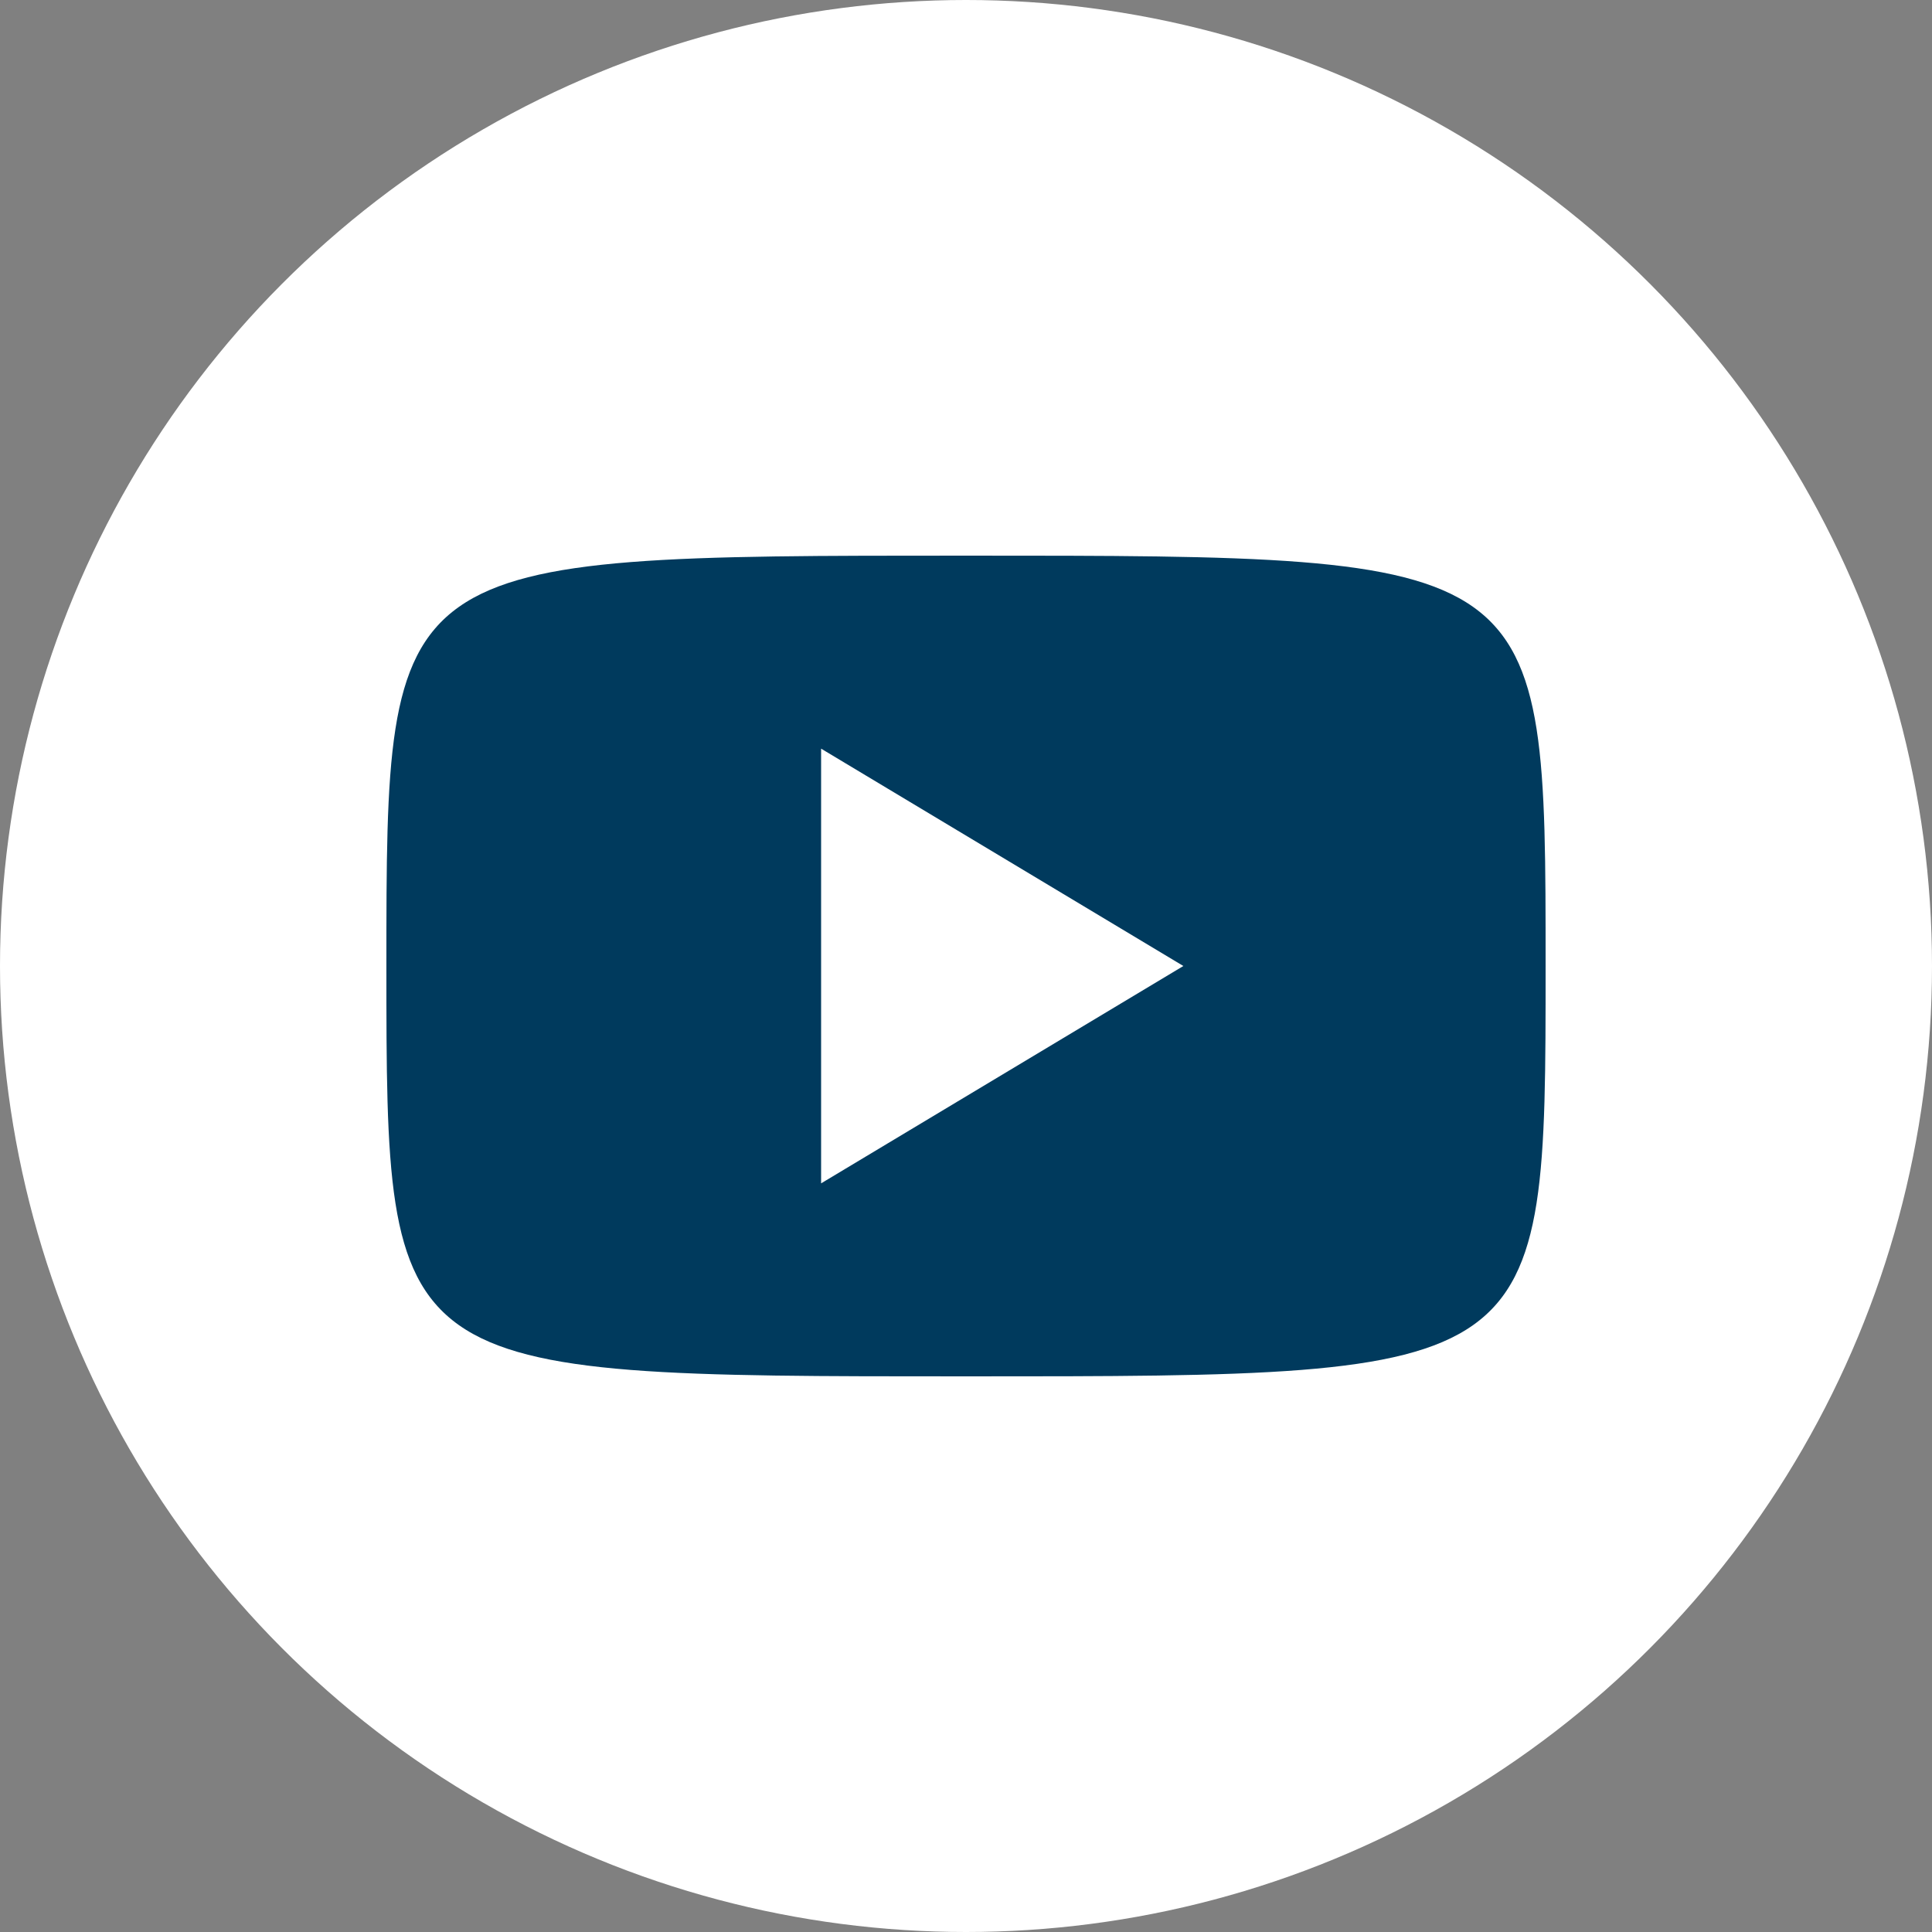 <?xml version="1.0" encoding="UTF-8" standalone="no"?>
<svg width="30px" height="30px" viewBox="0 0 30 30" version="1.1" xmlns="http://www.w3.org/2000/svg" xmlns:xlink="http://www.w3.org/1999/xlink" xmlns:sketch="http://www.bohemiancoding.com/sketch/ns">
    <rect x="0" y="0" width="30" height="30" fill="#808080" stroke="none"/>
    <!-- Generator: Sketch 3.3.3 (12081) - http://www.bohemiancoding.com/sketch -->
    <title>youtube icon</title>
    <desc>Created with Sketch.</desc>
    <defs></defs>
    <g id="Page-1" stroke="none" stroke-width="1" fill="none" fill-rule="evenodd" sketch:type="MSPage">
        <g id="Desktop-Landscape" sketch:type="MSArtboardGroup" transform="translate(-1034, -2427)">
            <g id="Global-footer" sketch:type="MSLayerGroup" transform="translate(0, 2127)">
                <g id="footer-social" transform="translate(880, 300)" sketch:type="MSShapeGroup">
                    <g id="youtube-icon" transform="translate(154, 0)">
                        <circle id="Oval-3" fill="#FFFFFF" cx="15" cy="15" r="15"></circle>
                        <path d="M15,8.628 C6,8.628 6,8.628 6,15 C6,21.372 6,21.372 15,21.372 C24,21.372 24,21.372 24,15 C24,8.628 24,8.628 15,8.628 L15,8.628 Z M12.75,18.375 L12.75,11.625 L18.375,15 L12.75,18.375 Z" id="youtube" fill="#003A5D"></path>
                    </g>
                </g>
            </g>
        </g>
    </g>
</svg>